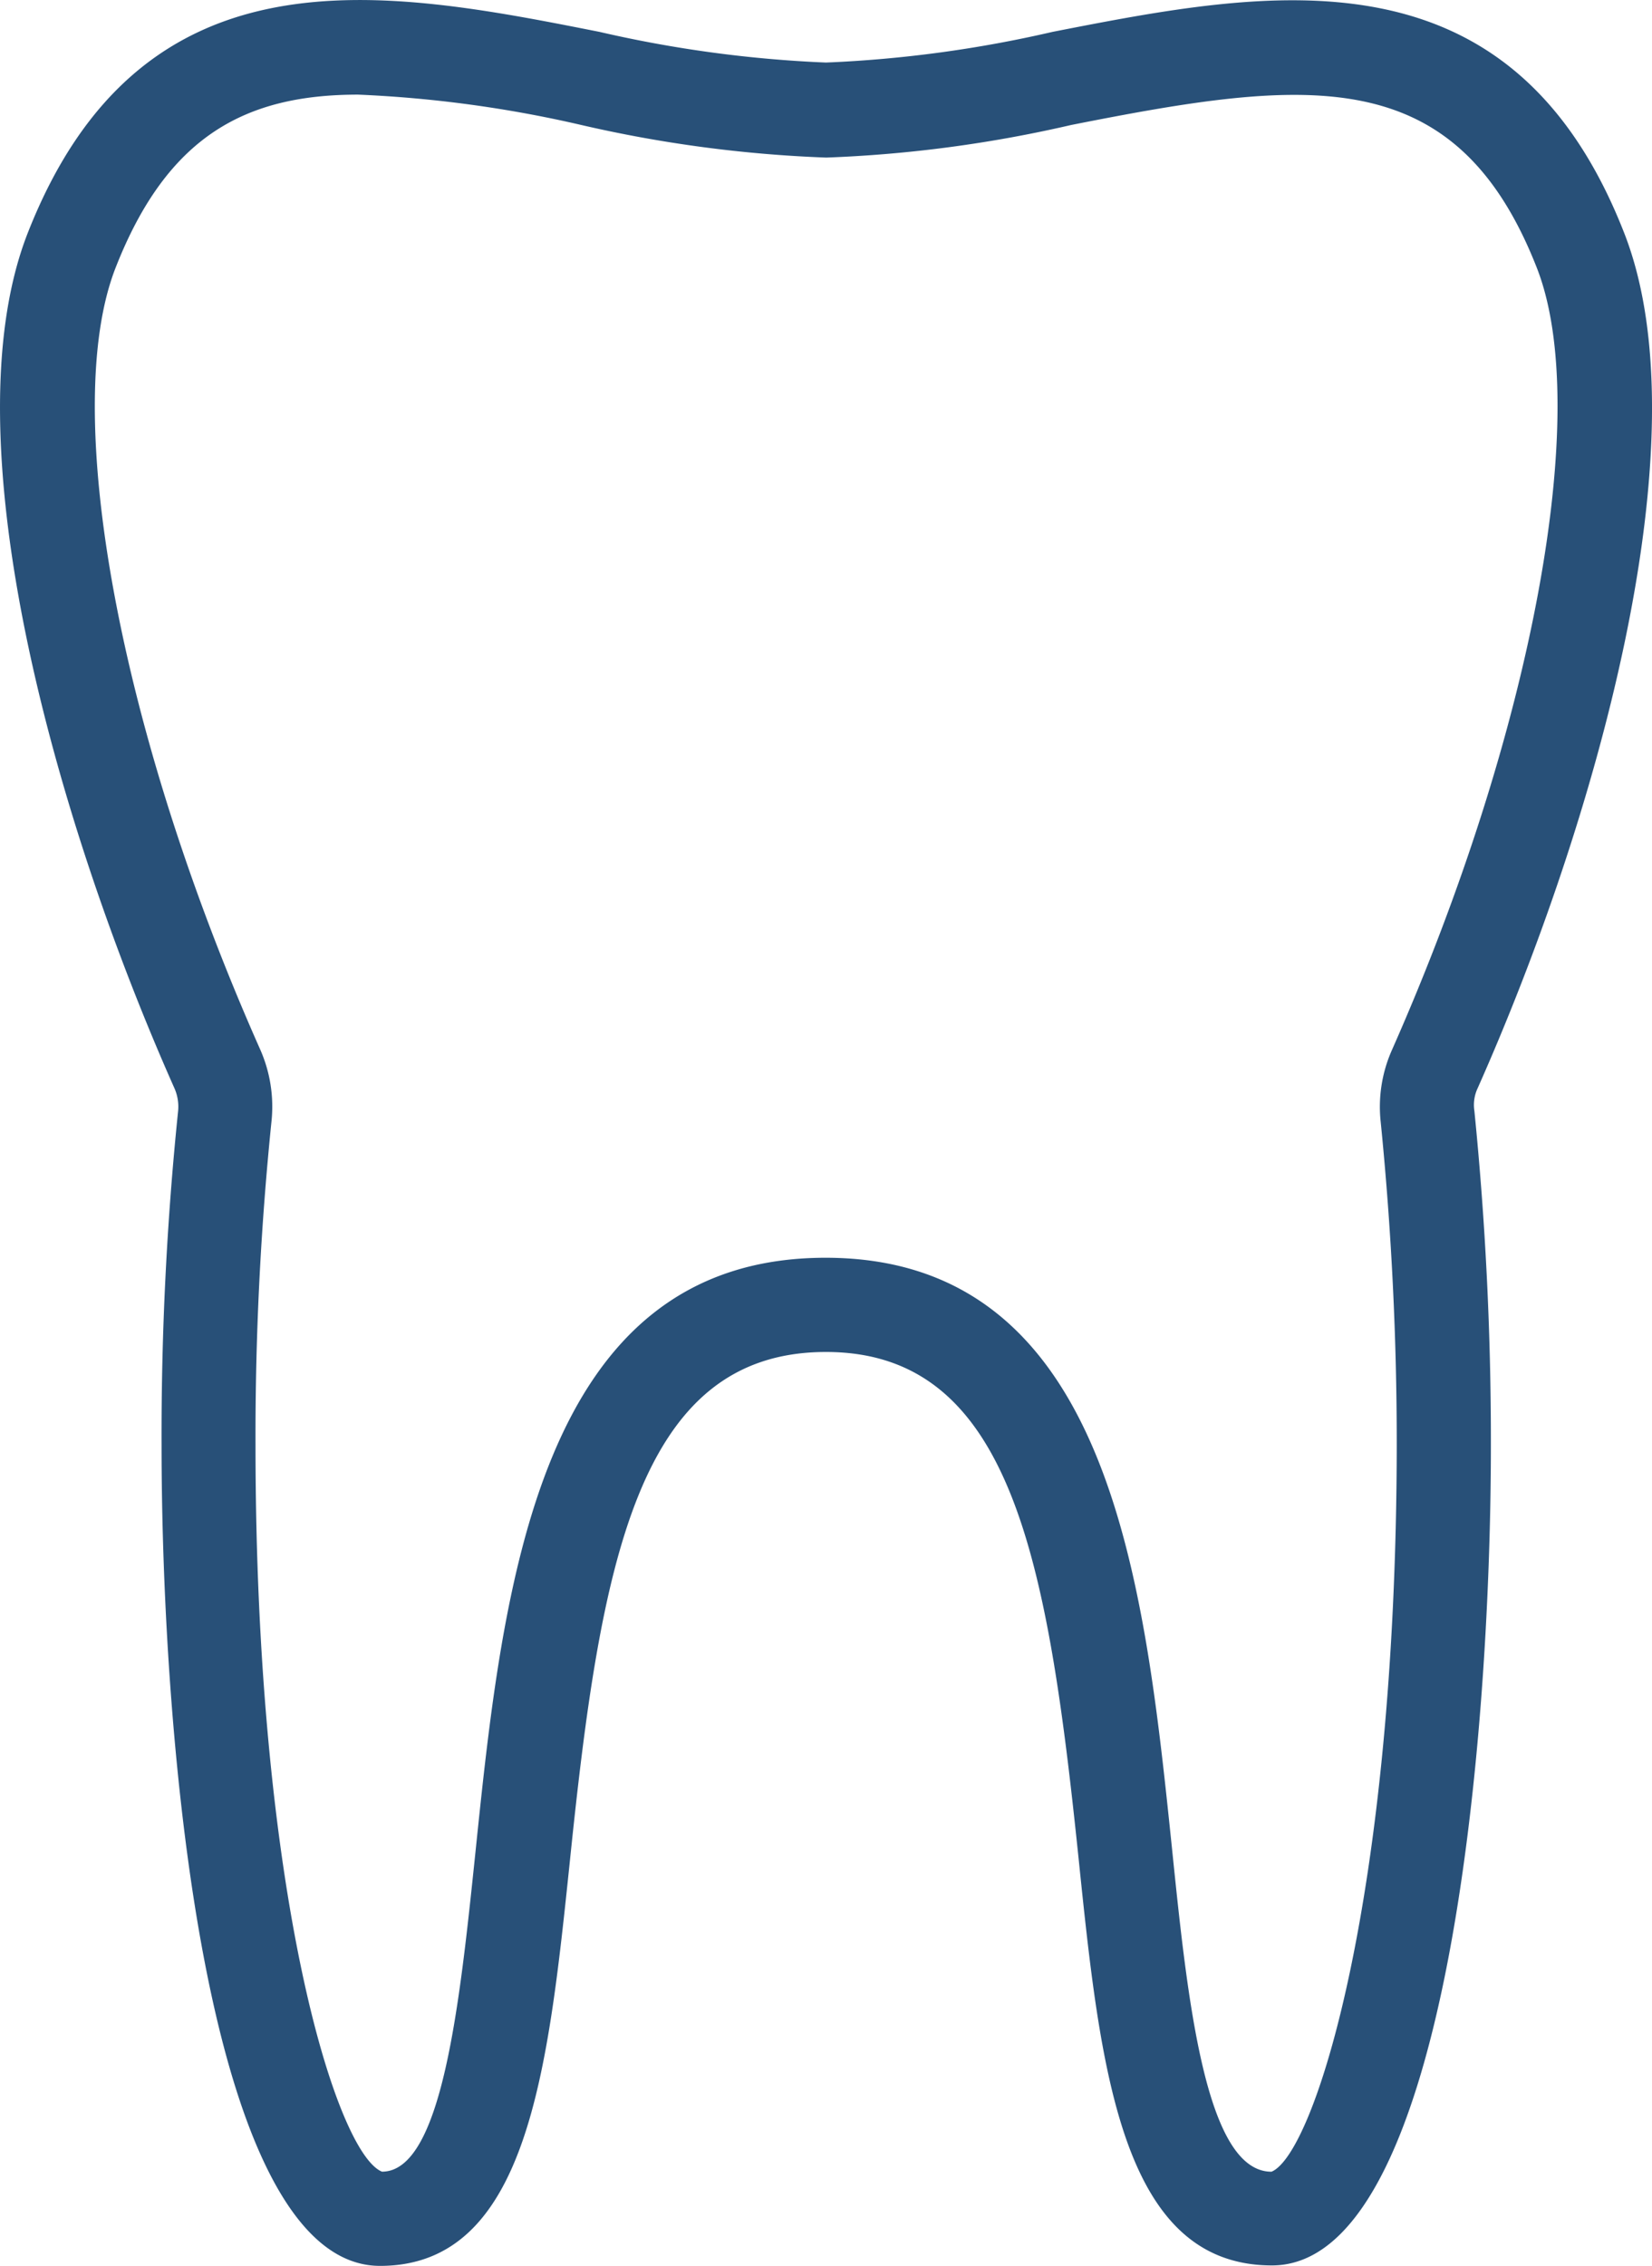 <svg id="tooth" xmlns="http://www.w3.org/2000/svg" width="32.657" height="44.782" viewBox="0 0 32.657 44.782">
  <g id="Group_3557" data-name="Group 3557" transform="translate(0 0)">
    <path id="Path_19566" data-name="Path 19566" d="M98.528,21.5c2.332-5.243,4.487-12.808,2.9-16.885C99.181-1.153,94.367-.2,90.122.629a24.278,24.278,0,0,1-4.478.606A24.278,24.278,0,0,1,81.167.629c-4.244-.84-9.049-1.782-11.306,3.983-1.586,4.067.569,11.642,2.9,16.885a.9.9,0,0,1,.075.466,62.492,62.492,0,0,0-.326,6.6c0,6.017.914,16.213,4.319,16.213,2.92,0,3.321-3.871,3.75-7.976.606-5.905,1.334-10.084,5.065-10.084,3.676,0,4.384,4.142,4.991,9.982.429,4.151.83,8.069,3.825,8.069,3.414,0,4.328-10.2,4.328-16.213a65.222,65.222,0,0,0-.326-6.6A.776.776,0,0,1,98.528,21.5ZM94.451,42.915c-1.306,0-1.661-3.4-1.968-6.4-.541-5.2-1.2-11.661-6.847-11.661-5.7,0-6.381,6.521-6.922,11.754-.308,2.957-.653,6.306-1.847,6.306-.9-.364-2.5-5.457-2.5-14.357a61.135,61.135,0,0,1,.317-6.409,2.793,2.793,0,0,0-.224-1.409C71.67,14.463,70.5,8.11,71.6,5.293c1.026-2.621,2.584-3.424,4.795-3.424a24.013,24.013,0,0,1,4.412.6,25.644,25.644,0,0,0,4.842.644,25.644,25.644,0,0,0,4.842-.644c4.664-.924,7.6-1.278,9.207,2.827,1.1,2.817-.084,9.17-2.864,15.448a2.765,2.765,0,0,0-.224,1.427,63.811,63.811,0,0,1,.317,6.409C96.914,37.458,95.309,42.561,94.451,42.915Z" transform="translate(-69.316 0.001)" fill="#285078"/>
  </g>
</svg>
